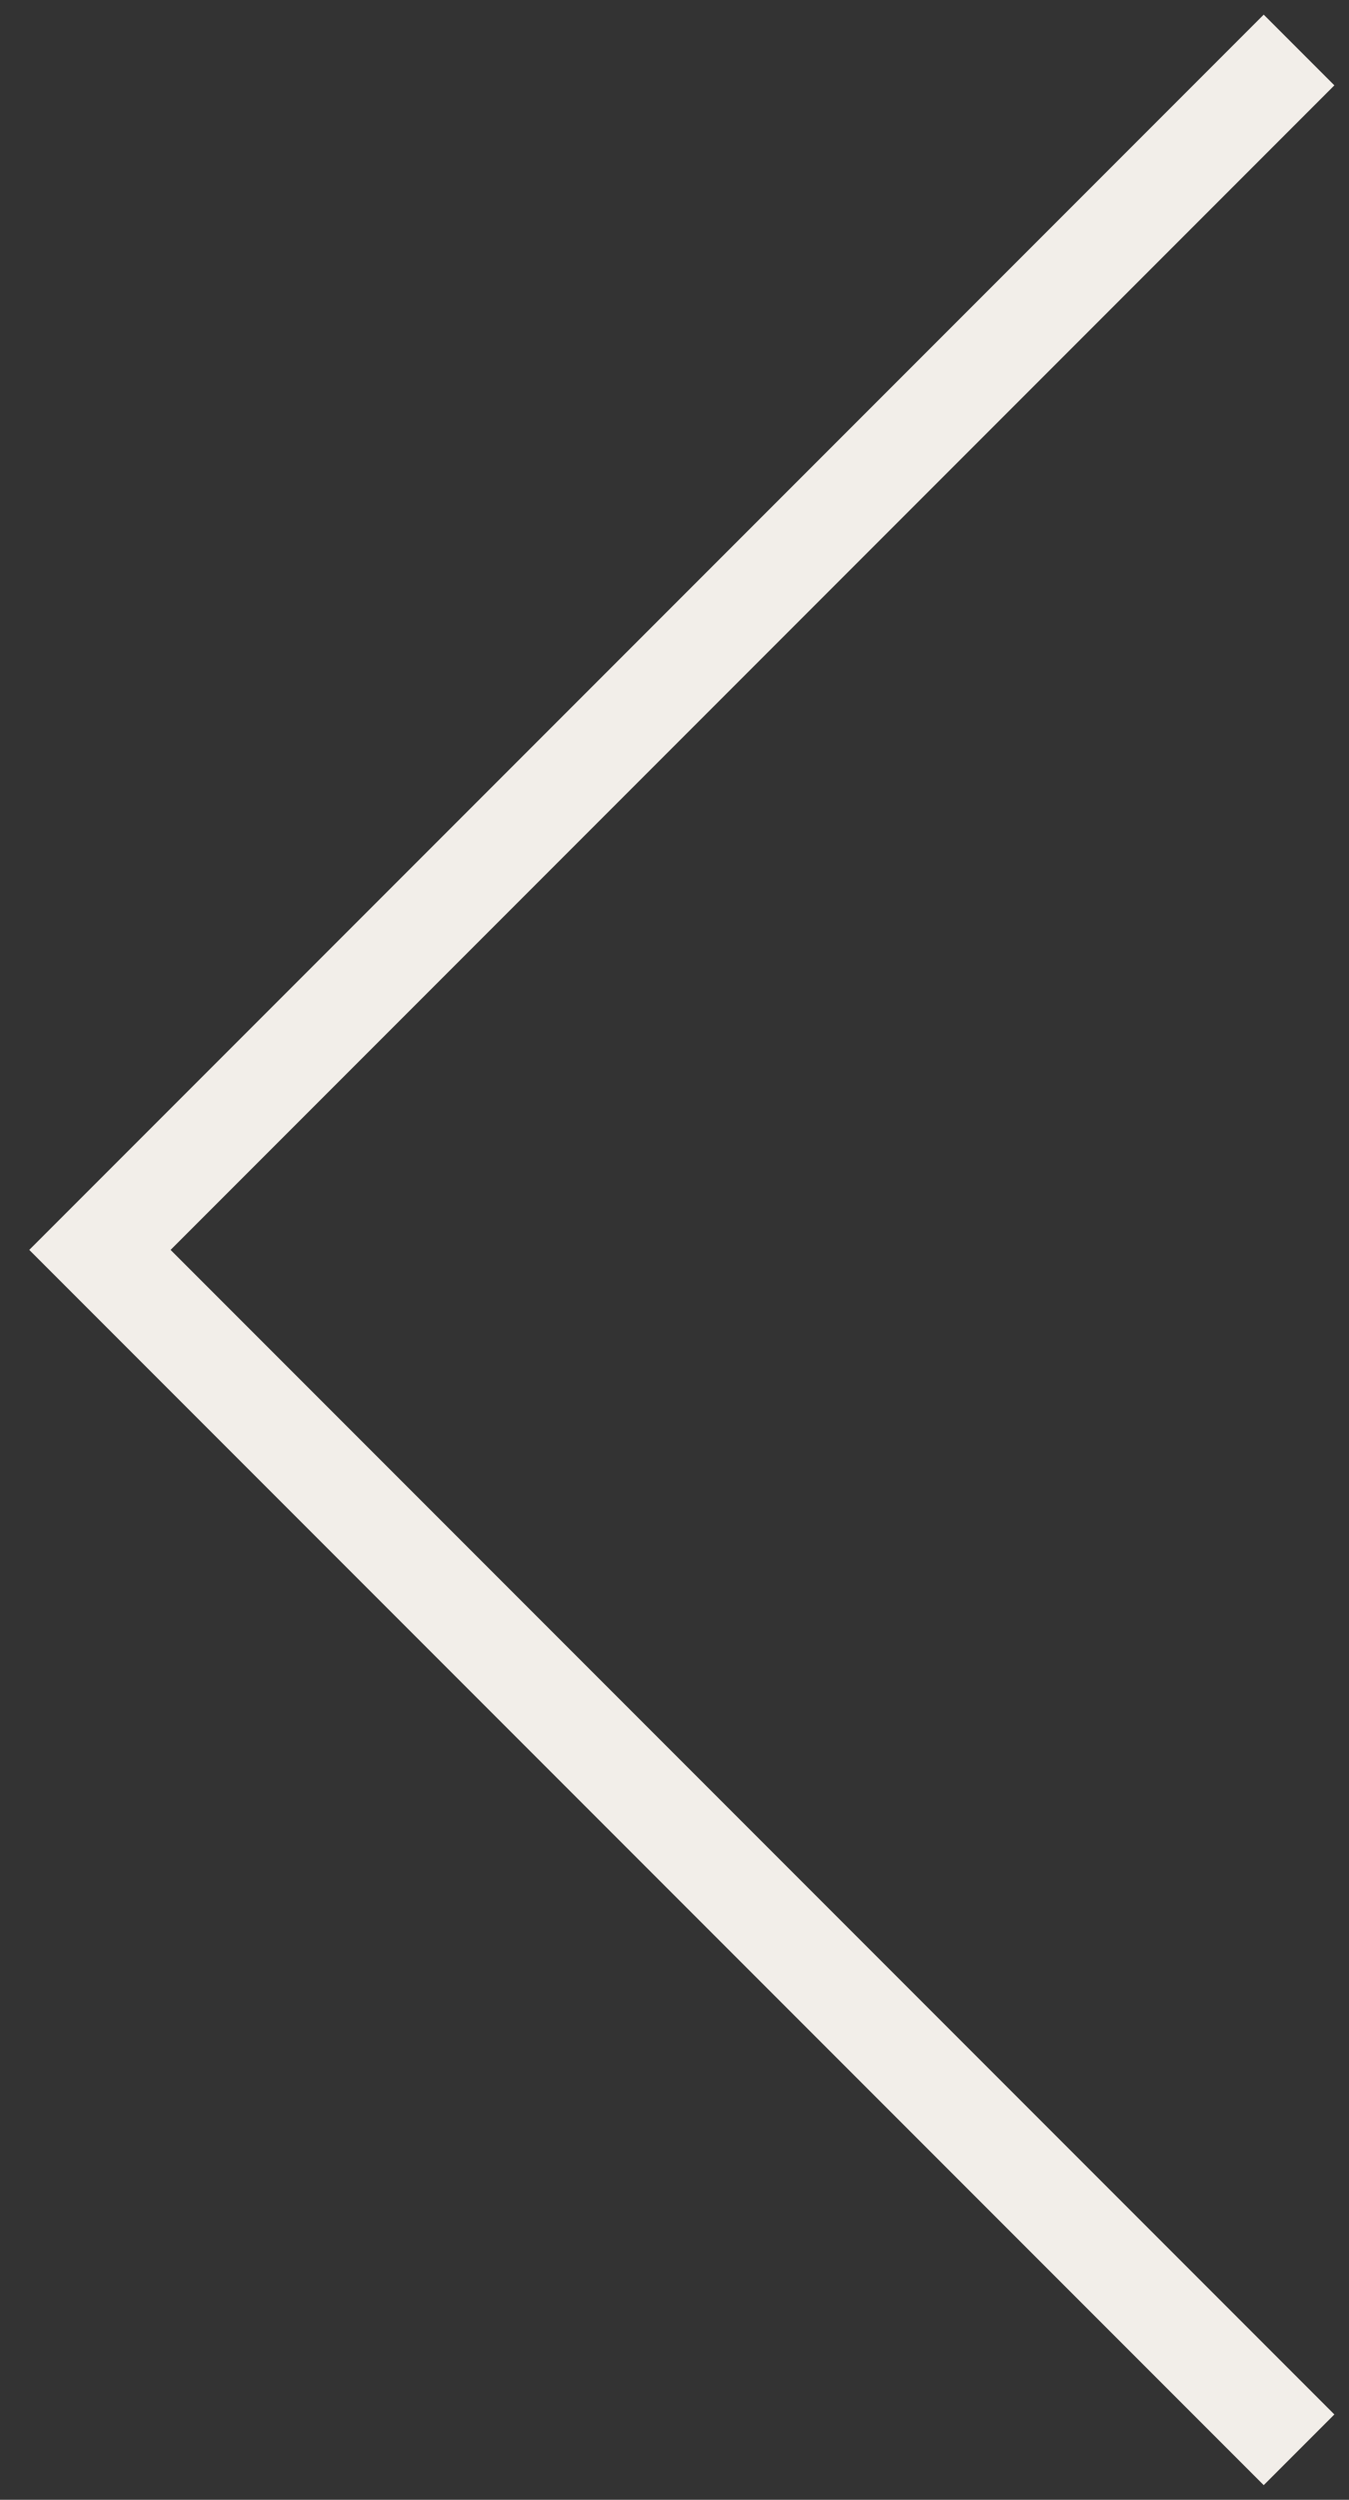 <svg width="27" height="50" viewBox="0 0 27 50" fill="none" xmlns="http://www.w3.org/2000/svg">
<rect x="0" y="0" width="27" height="50" fill="#333333" stroke="none"/>
<path id="Vector 5" d="M26 1L2 25L26 49" stroke="#F2EEE9" stroke-width="2"/>
</svg>
